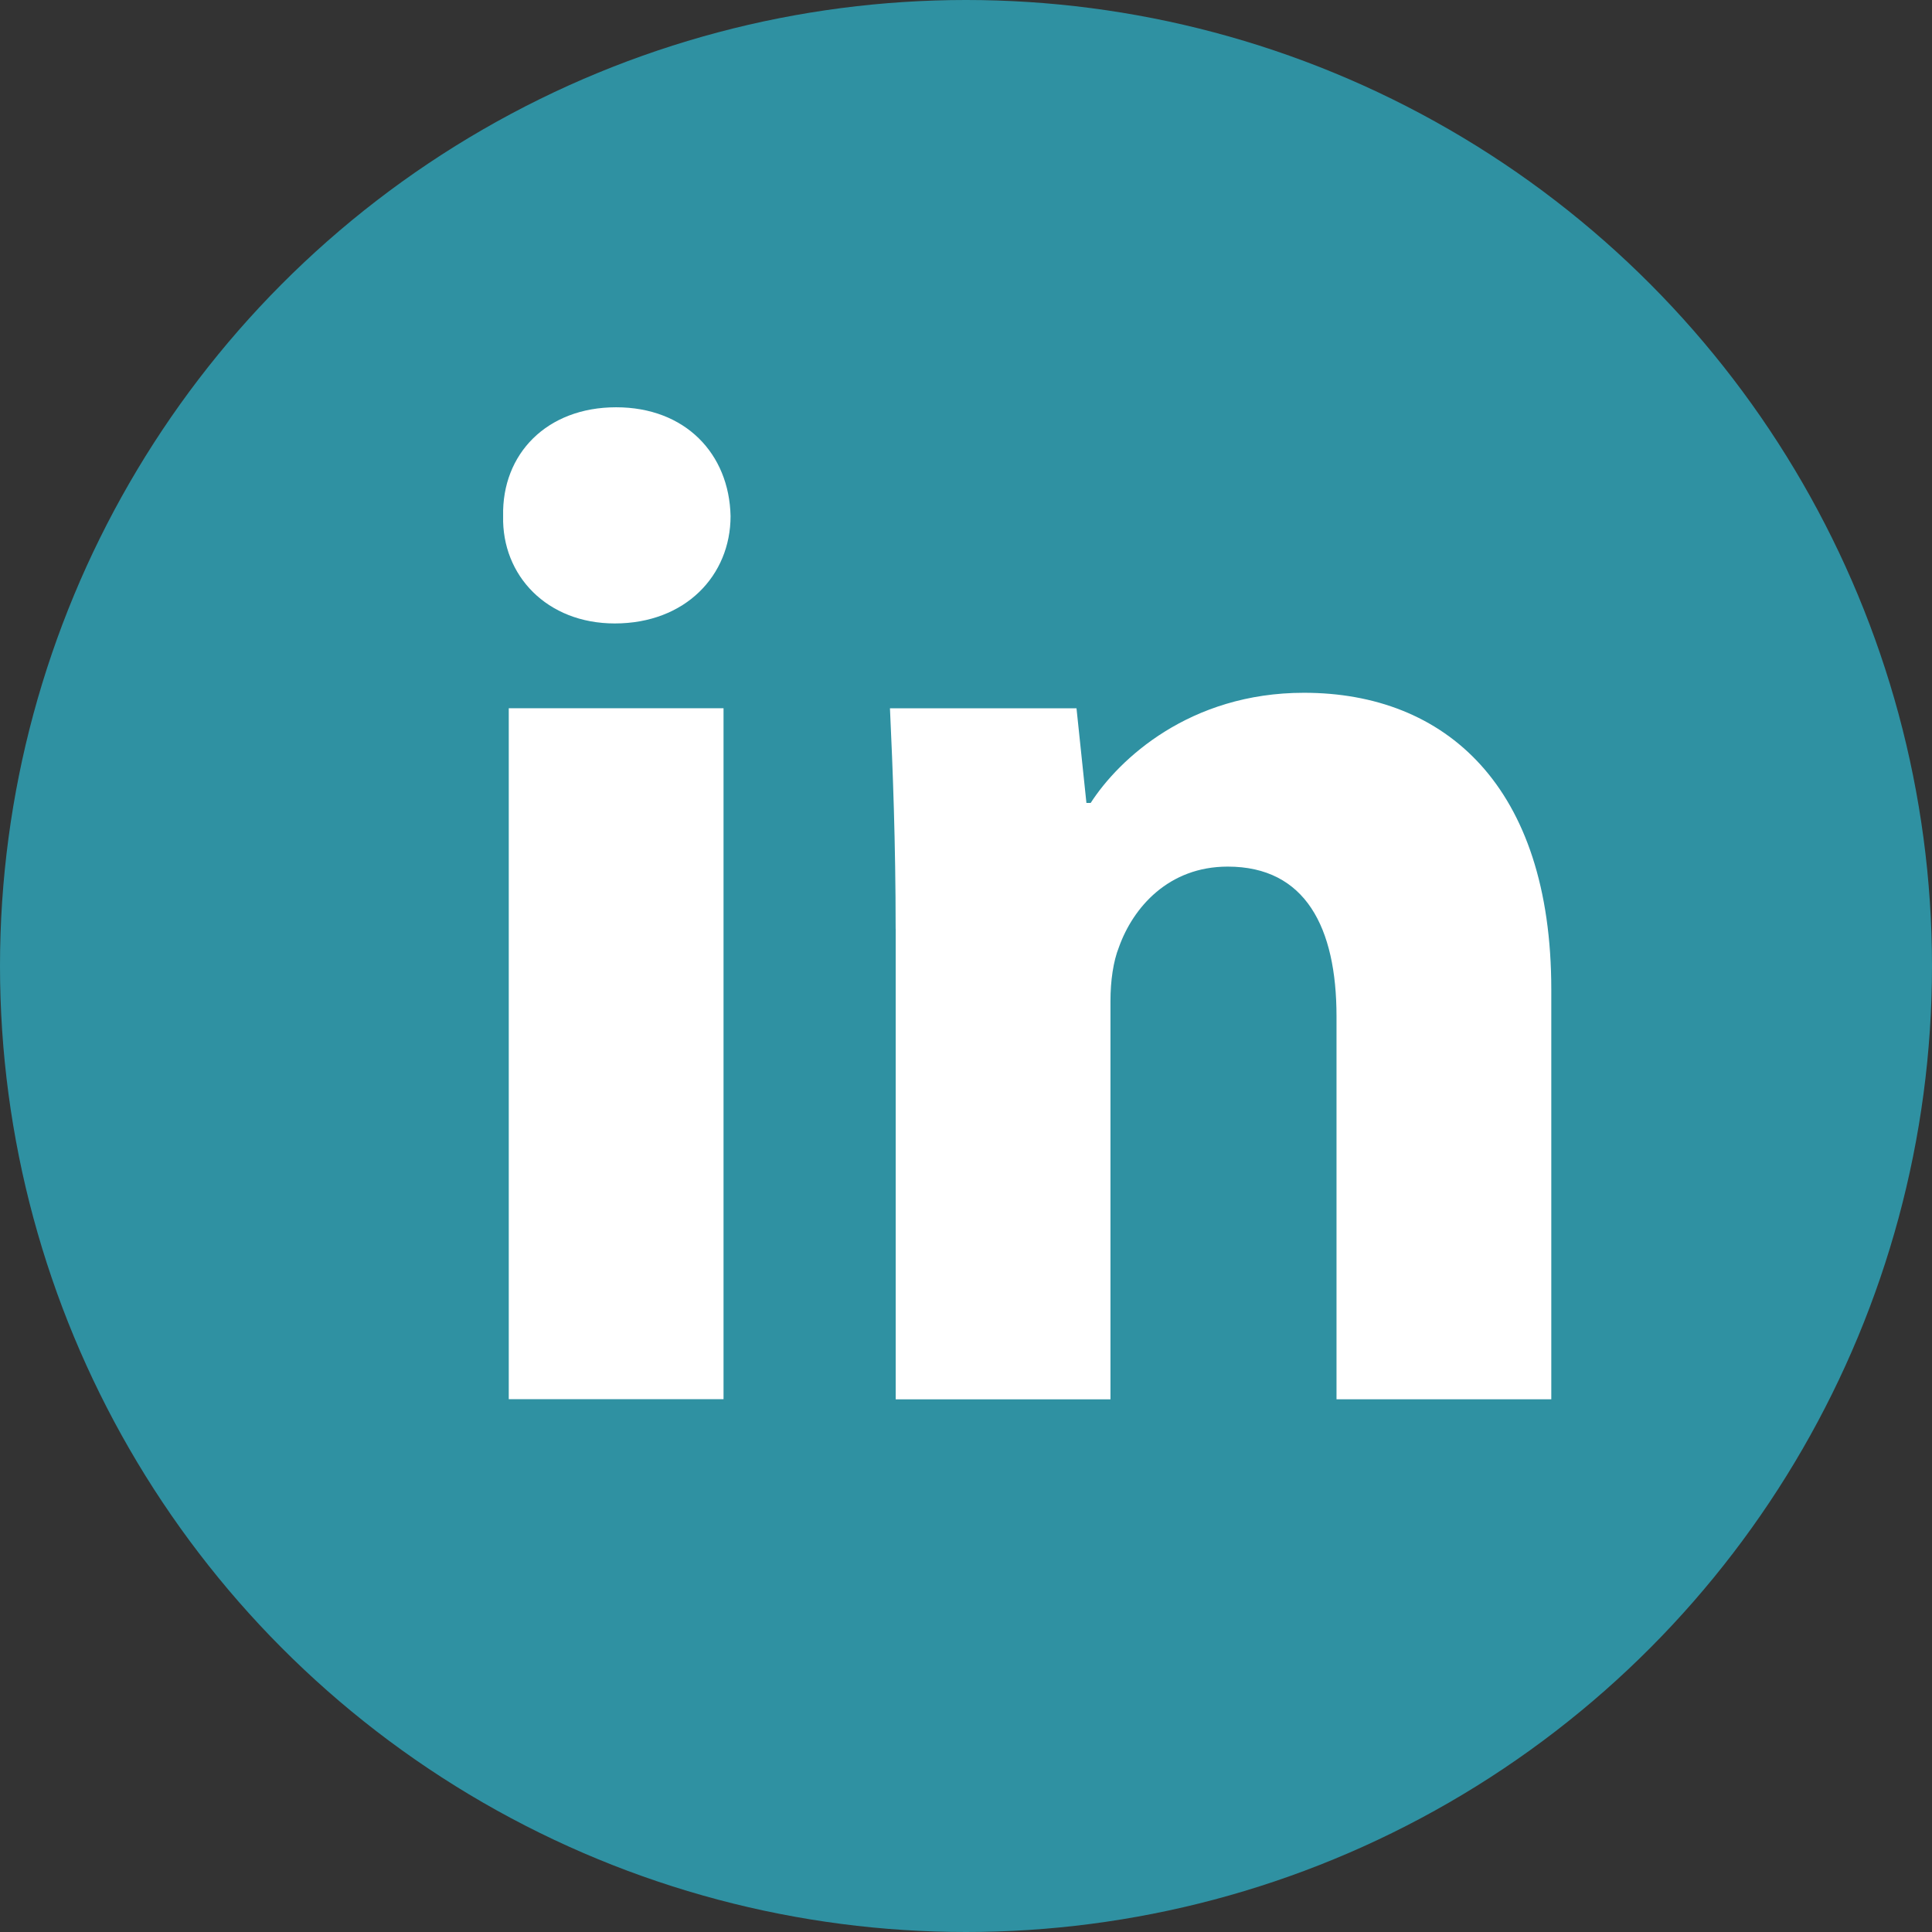<svg width="36" height="36" fill="none" xmlns="http://www.w3.org/2000/svg" viewBox="0 0 36 36"><rect x="0" y="0" width="36" height="36" fill="#333333" stroke="none"/><circle cx="18" cy="18" r="18" fill="#2F91A2"/><path fill-rule="evenodd" clip-rule="evenodd" d="M13.613 9.617c0 1.105-.841 2-2.158 2-1.265 0-2.106-.895-2.08-2-.026-1.16.815-2.028 2.105-2.028 1.292 0 2.108.868 2.133 2.028ZM9.48 26.073V13.197h4.002v12.875H9.48v.001ZM16.689 17.306c0-1.606-.053-2.976-.106-4.108h3.476l.185 1.764h.079c.526-.816 1.843-2.053 3.975-2.053 2.633 0 4.608 1.738 4.608 5.528v7.637h-4.002V18.94c0-1.66-.579-2.792-2.027-2.792-1.106 0-1.764.764-2.027 1.5-.106.264-.158.632-.158 1.002v7.425H16.69v-8.768h-.001Z" fill="#fff"/></svg>